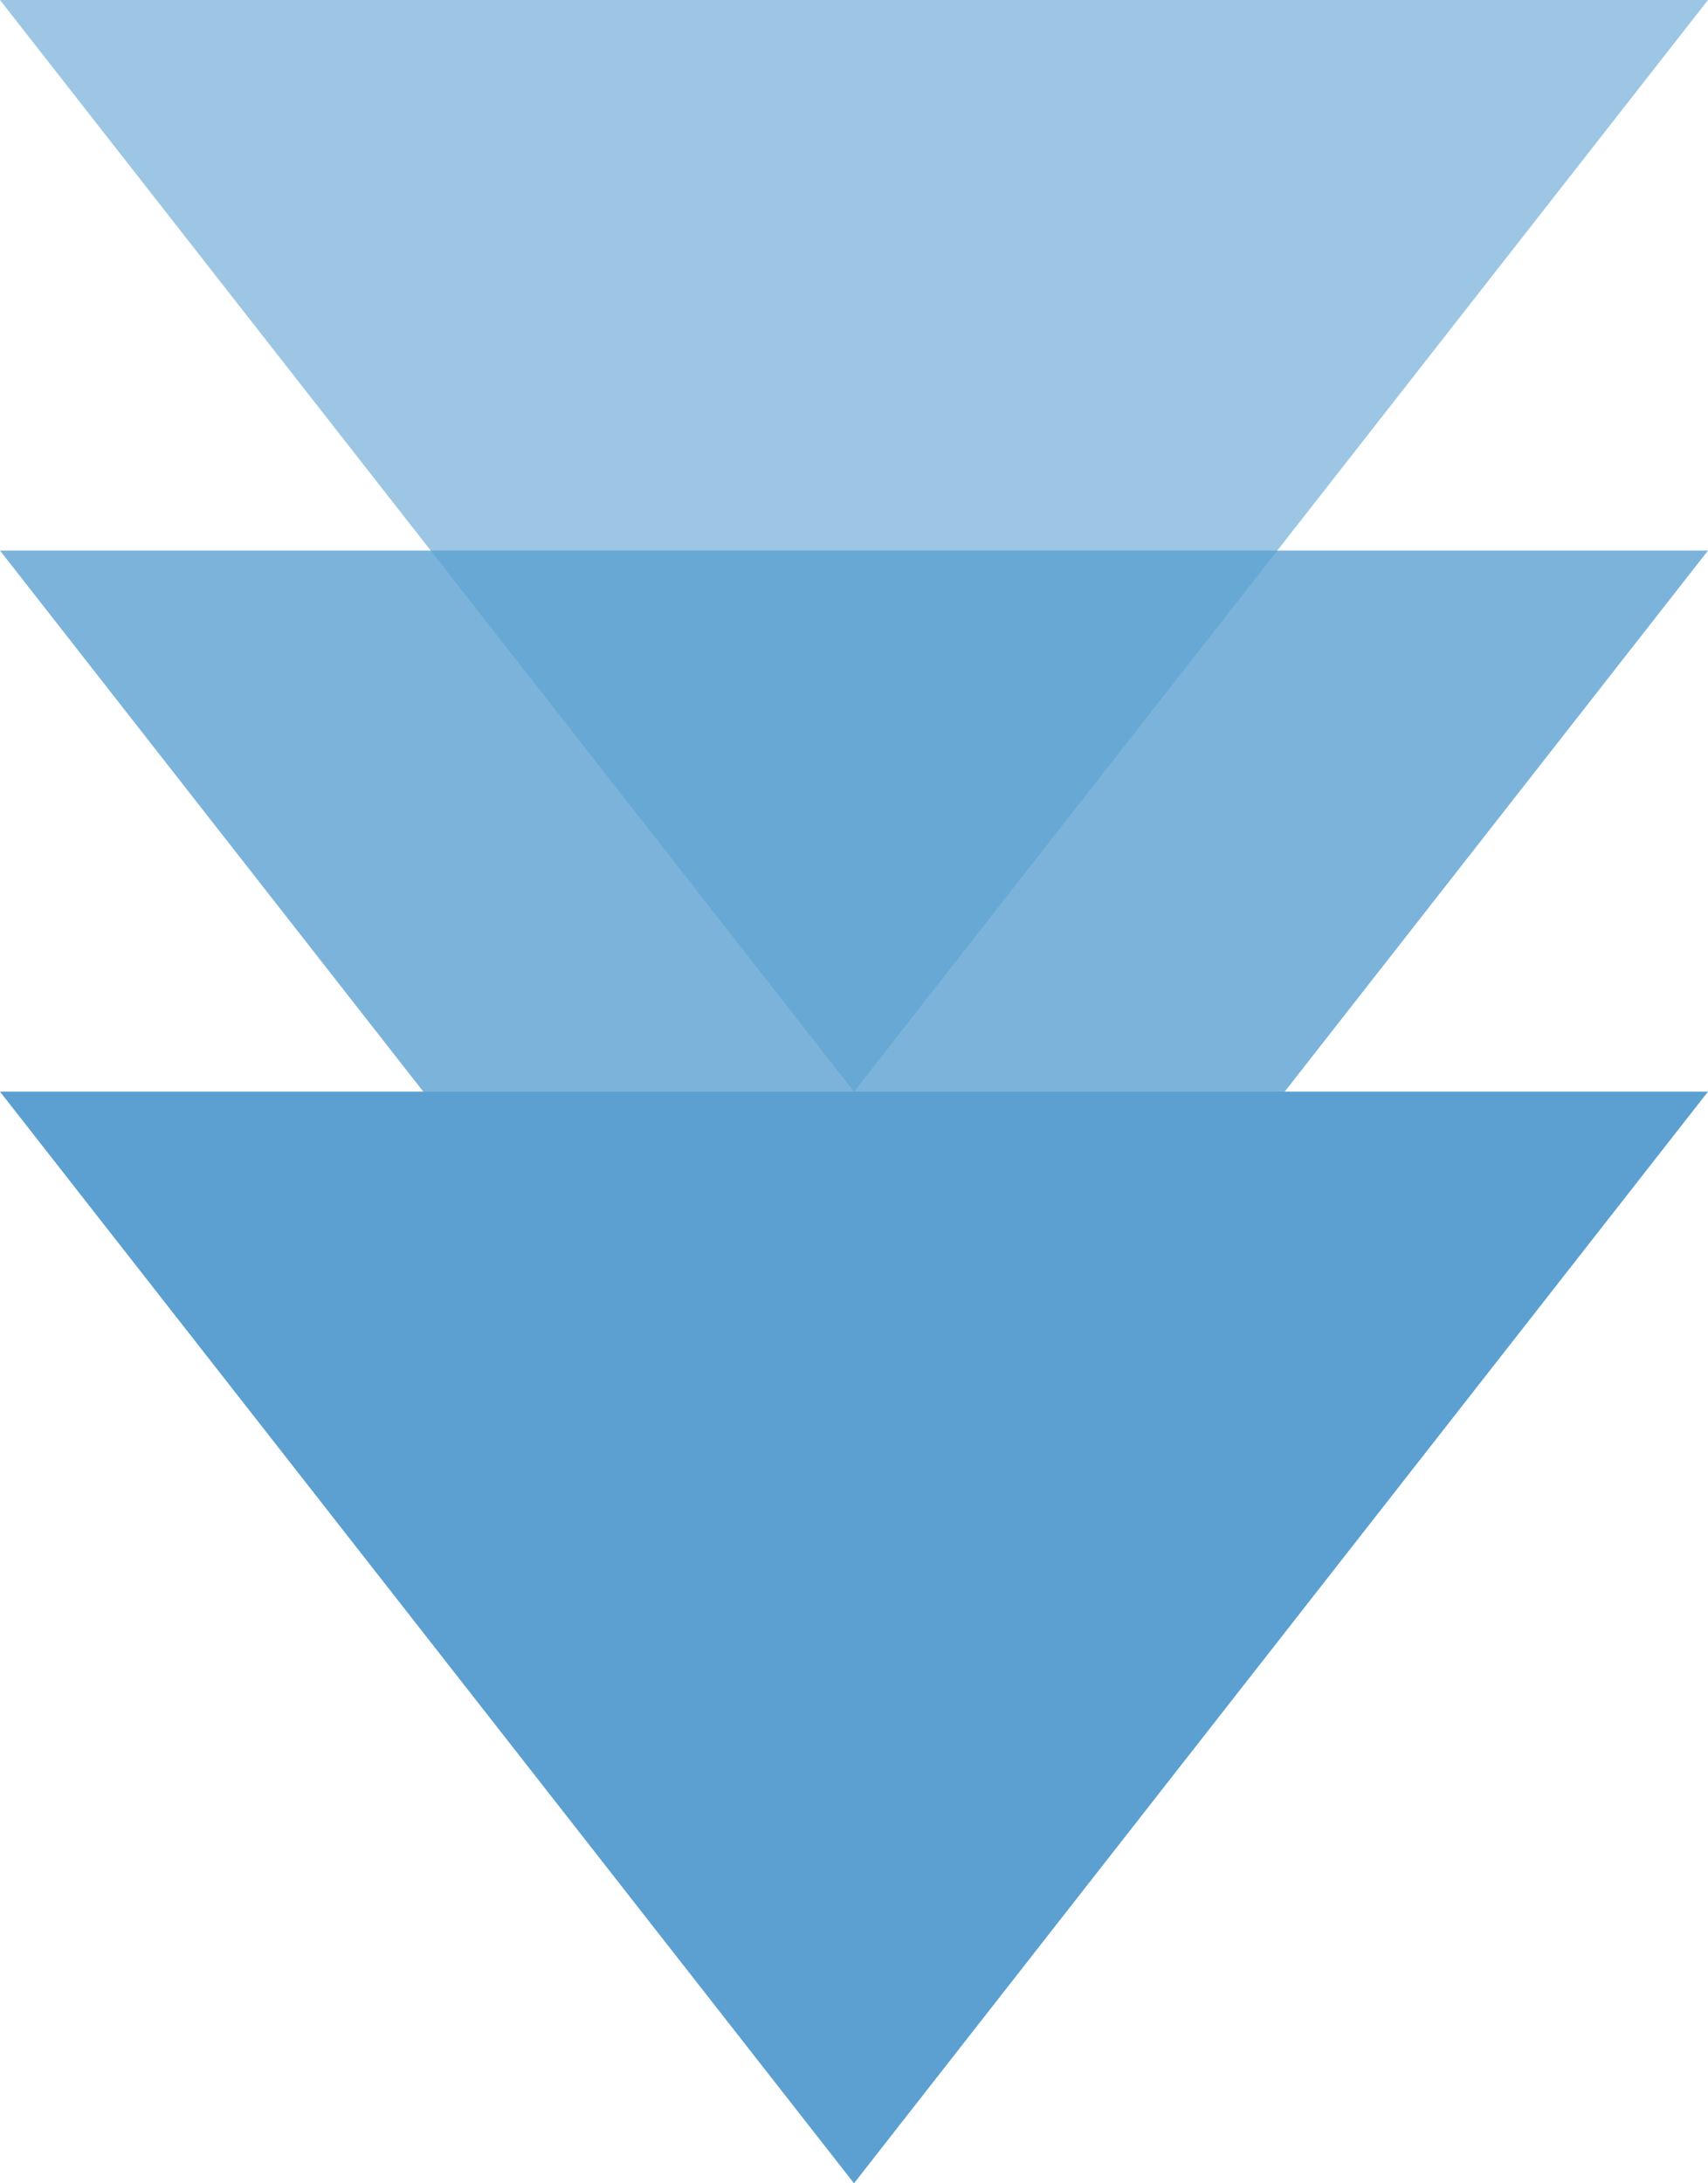 <?xml version="1.0" encoding="utf-8"?>
<!-- Generator: Adobe Illustrator 27.8.1, SVG Export Plug-In . SVG Version: 6.00 Build 0)  -->
<svg version="1.1" id="レイヤー_1" xmlns="http://www.w3.org/2000/svg" xmlns:xlink="http://www.w3.org/1999/xlink" x="0px"
	 y="0px" viewBox="0 0 36 46" style="enable-background:new 0 0 36 46;" xml:space="preserve">
<style type="text/css">
	.st0{fill:#5BA0D0;}
	.st1{opacity:0.6;fill:#5BA0D0;enable-background:new    ;}
	.st2{opacity:0.8;fill:#5BA0D0;enable-background:new    ;}
</style>
<g id="_新規デザイン">
	<polygon class="st0" points="18,46 36,23 0,23 	"/>
	<polygon class="st1" points="18,23 36,0 0,0 	"/>
	<polygon class="st2" points="18,34.6 36,11.6 0,11.6 	"/>
</g>
</svg>
